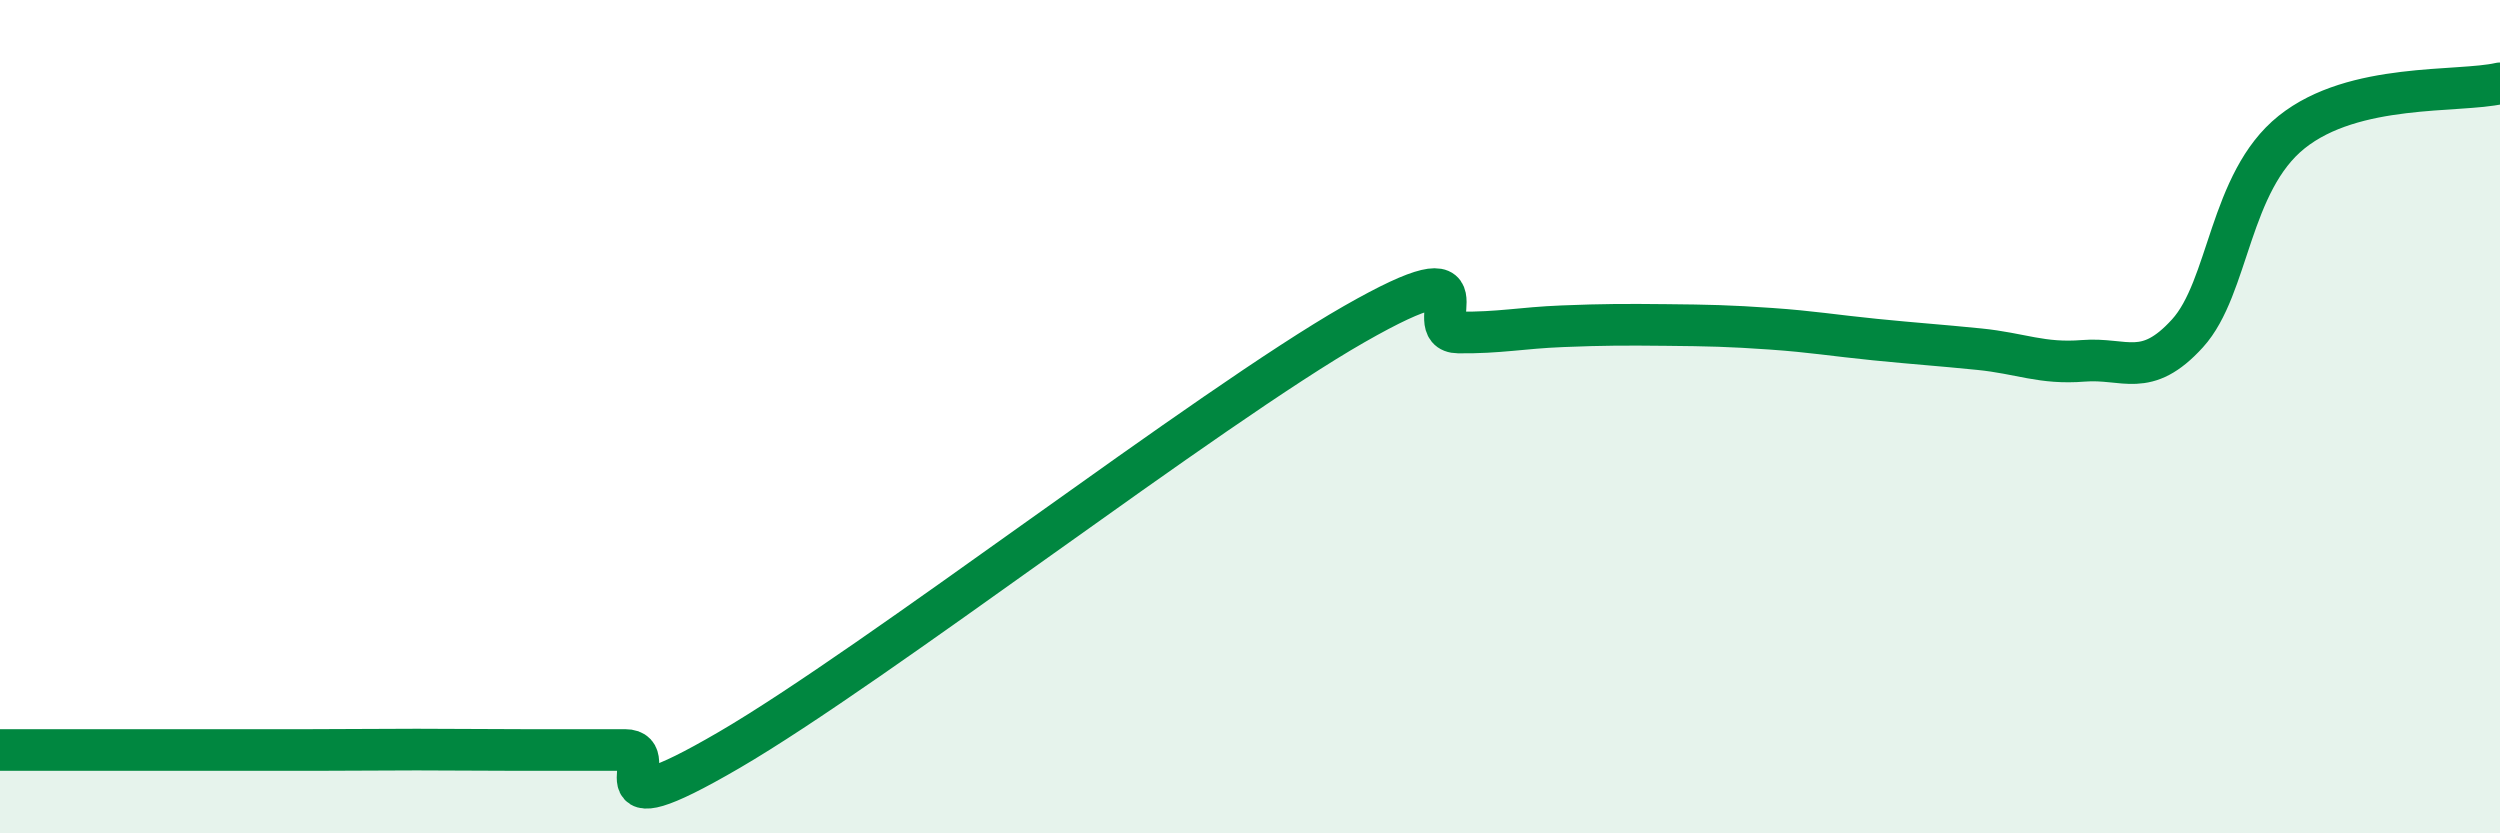 
    <svg width="60" height="20" viewBox="0 0 60 20" xmlns="http://www.w3.org/2000/svg">
      <path
        d="M 0,18 C 0.5,18 1.5,18 2.5,18 C 3.5,18 4,18 5,18 C 6,18 6.5,18 7.5,18 C 8.5,18 9,17.99 10,17.99 C 11,17.99 11.5,18 12.5,18 C 13.5,18 14,18 15,18 C 16,18 14,20.04 17.5,18 C 21,15.96 29,9.78 32.5,7.78 C 36,5.78 34,7.97 35,7.98 C 36,7.99 36.5,7.87 37.5,7.83 C 38.5,7.79 39,7.79 40,7.8 C 41,7.81 41.5,7.82 42.5,7.89 C 43.5,7.96 44,8.05 45,8.15 C 46,8.25 46.5,8.28 47.5,8.38 C 48.5,8.48 49,8.74 50,8.66 C 51,8.58 51.5,9.1 52.5,8 C 53.5,6.9 53.5,4.37 55,3.17 C 56.5,1.97 59,2.23 60,2L60 20L0 20Z"
        fill="#008740"
        opacity="0.1"
        stroke-linecap="round"
        stroke-linejoin="round"
      />
      <path
        d="M 0,18 C 0.5,18 1.5,18 2.5,18 C 3.5,18 4,18 5,18 C 6,18 6.5,18 7.5,18 C 8.5,18 9,17.99 10,17.99 C 11,17.99 11.5,18 12.5,18 C 13.5,18 14,18 15,18 C 16,18 14,20.04 17.5,18 C 21,15.96 29,9.78 32.5,7.78 C 36,5.78 34,7.97 35,7.98 C 36,7.99 36.5,7.87 37.5,7.83 C 38.5,7.79 39,7.79 40,7.8 C 41,7.81 41.5,7.82 42.5,7.89 C 43.5,7.96 44,8.05 45,8.15 C 46,8.25 46.5,8.28 47.5,8.38 C 48.5,8.48 49,8.74 50,8.66 C 51,8.58 51.5,9.1 52.5,8 C 53.5,6.9 53.5,4.37 55,3.17 C 56.5,1.97 59,2.23 60,2"
        stroke="#008740"
        stroke-width="1"
        fill="none"
        stroke-linecap="round"
        stroke-linejoin="round"
      />
    </svg>
  